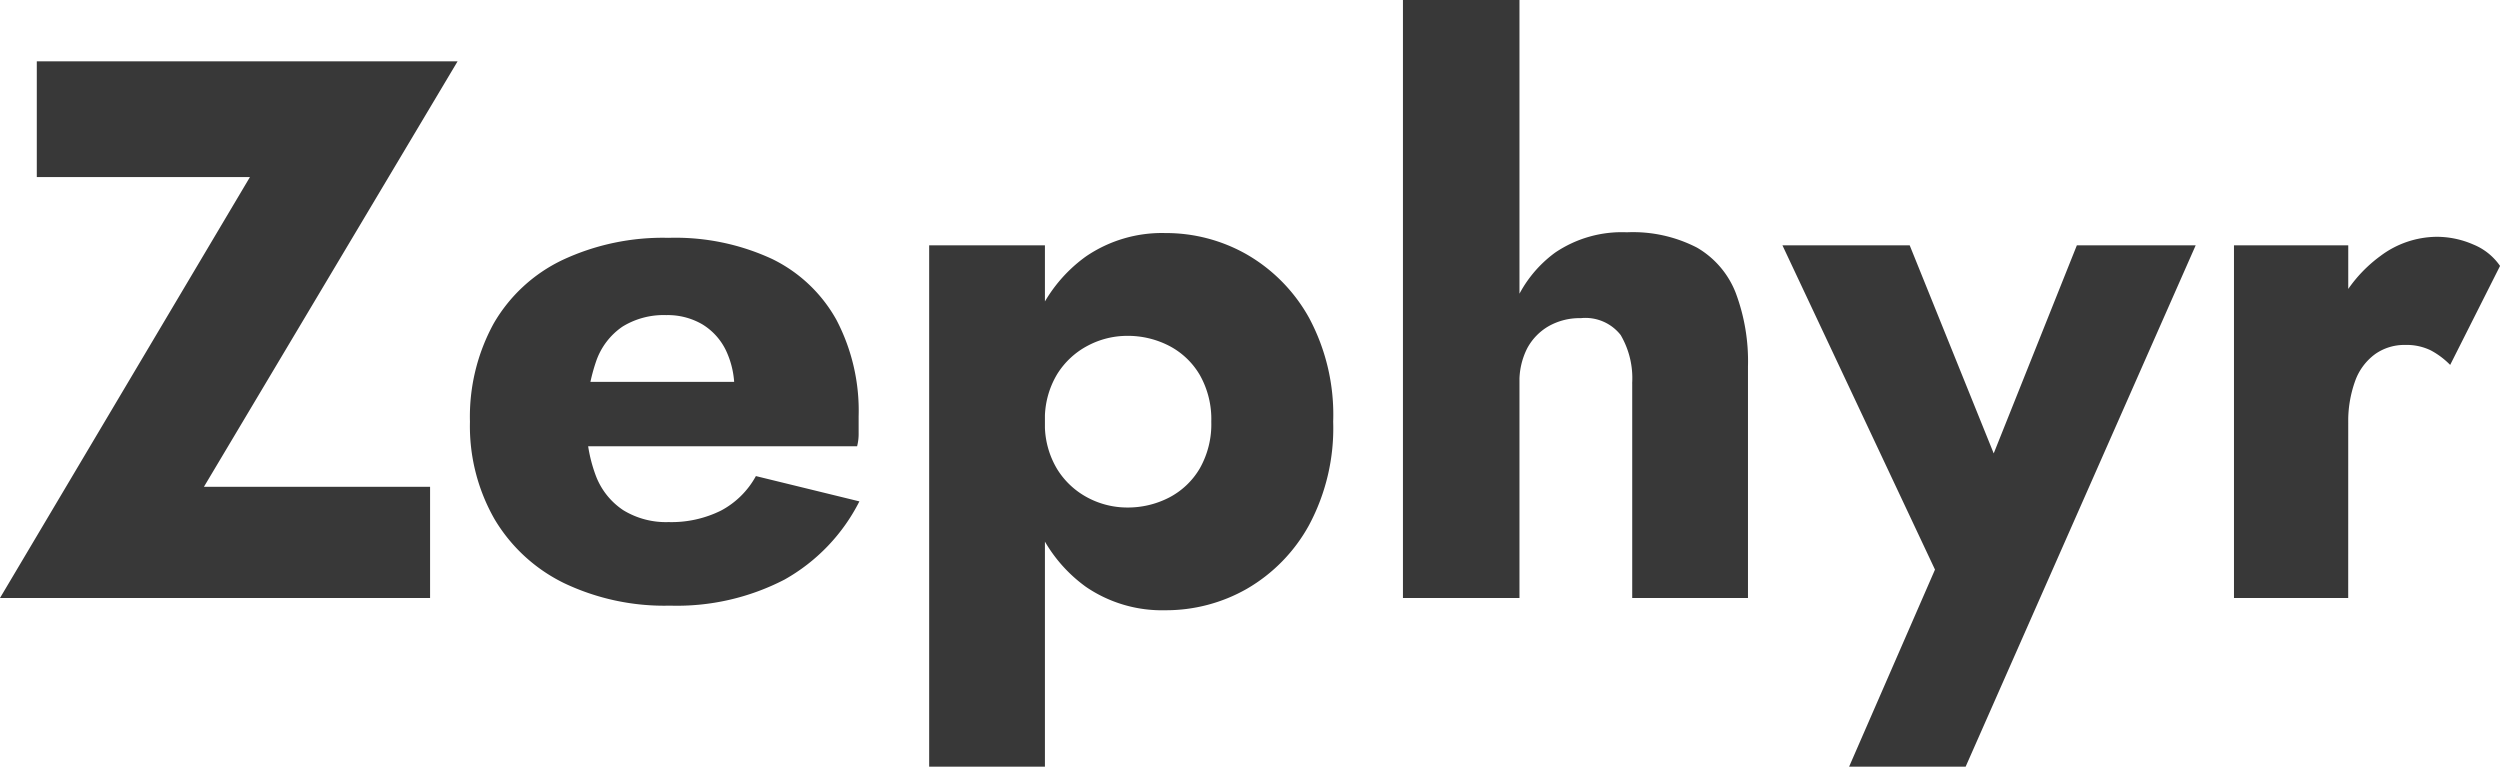 <svg xmlns="http://www.w3.org/2000/svg" width="110.874" height="34" viewBox="0 0 110.874 34">
    <path d="M1.938-18.666H11.39L.306,0H19.38V-4.93H9.35L20.6-23.8H1.938ZM30.022.34A10.369,10.369,0,0,0,35.1-.816,8.246,8.246,0,0,0,38.42-4.284L33.83-5.406a3.791,3.791,0,0,1-1.547,1.53,4.942,4.942,0,0,1-2.329.51,3.622,3.622,0,0,1-2.006-.527A3.184,3.184,0,0,1,26.724-5.44a6.588,6.588,0,0,1-.408-2.448,7.936,7.936,0,0,1,.425-2.6,3.064,3.064,0,0,1,1.173-1.547,3.475,3.475,0,0,1,1.938-.51,3.047,3.047,0,0,1,1.6.408A2.744,2.744,0,0,1,32.5-10.982a3.91,3.91,0,0,1,.374,1.768,1.958,1.958,0,0,1-.119.595,2.239,2.239,0,0,1-.289.6l1.224-1.564H24.038v2.856h14.28a2.2,2.2,0,0,0,.068-.595v-.731a8.675,8.675,0,0,0-.986-4.284,6.527,6.527,0,0,0-2.856-2.7,10.193,10.193,0,0,0-4.59-.935,10.491,10.491,0,0,0-4.709.986A7,7,0,0,0,22.2-12.172,8.6,8.6,0,0,0,21.148-7.82,8.313,8.313,0,0,0,22.236-3.5,7.317,7.317,0,0,0,25.313-.663,10.341,10.341,0,0,0,30.022.34ZM46.648,7.48V-15.64H41.514V7.48ZM59.432-7.82a9.086,9.086,0,0,0-1.071-4.607,7.363,7.363,0,0,0-2.754-2.805,7.235,7.235,0,0,0-3.621-.952,5.973,5.973,0,0,0-3.519,1.037,6.515,6.515,0,0,0-2.261,2.907,11.41,11.41,0,0,0-.782,4.42,11.441,11.441,0,0,0,.782,4.4A6.5,6.5,0,0,0,48.467-.493,5.973,5.973,0,0,0,51.986.544a7.235,7.235,0,0,0,3.621-.952A7.333,7.333,0,0,0,58.361-3.23,9.107,9.107,0,0,0,59.432-7.82Zm-5.406,0a3.963,3.963,0,0,1-.51,2.074,3.386,3.386,0,0,1-1.36,1.292,3.992,3.992,0,0,1-1.87.442,3.735,3.735,0,0,1-1.717-.425,3.527,3.527,0,0,1-1.377-1.275,3.835,3.835,0,0,1-.544-2.108,3.835,3.835,0,0,1,.544-2.108A3.527,3.527,0,0,1,48.569-11.2a3.735,3.735,0,0,1,1.717-.425,3.992,3.992,0,0,1,1.87.442,3.386,3.386,0,0,1,1.36,1.292A3.963,3.963,0,0,1,54.026-7.82Zm13.668-18.7H62.526V0h5.168Zm5,17V0h5.134V-10.268a8.62,8.62,0,0,0-.544-3.264,3.994,3.994,0,0,0-1.717-2.006,6.177,6.177,0,0,0-3.111-.68,5.277,5.277,0,0,0-3.179.9A5.42,5.42,0,0,0,67.422-12.9,8.949,8.949,0,0,0,66.81-9.52h.884a3.219,3.219,0,0,1,.34-1.547,2.49,2.49,0,0,1,.952-.986,2.783,2.783,0,0,1,1.428-.357,1.985,1.985,0,0,1,1.768.748A3.786,3.786,0,0,1,72.692-9.52Zm24.99-6.12h-5.27l-5,12.512,2.652.034L85-15.64H79.356L86.122-1.258,82.314,7.48h5.168Zm6.766,0H99.382V0h5.066Zm4.522,5.3,2.21-4.386a2.655,2.655,0,0,0-1.19-.952,4.051,4.051,0,0,0-1.632-.34,4.211,4.211,0,0,0-2.482.85,6.159,6.159,0,0,0-1.921,2.312,7.351,7.351,0,0,0-.731,3.332l1.224,1.8a5.238,5.238,0,0,1,.306-1.9,2.539,2.539,0,0,1,.884-1.19,2.242,2.242,0,0,1,1.326-.408,2.456,2.456,0,0,1,1.139.238A3.523,3.523,0,0,1,108.97-10.336Z" transform="translate(-0.306 26.52)" fill="#383838"/>
</svg>